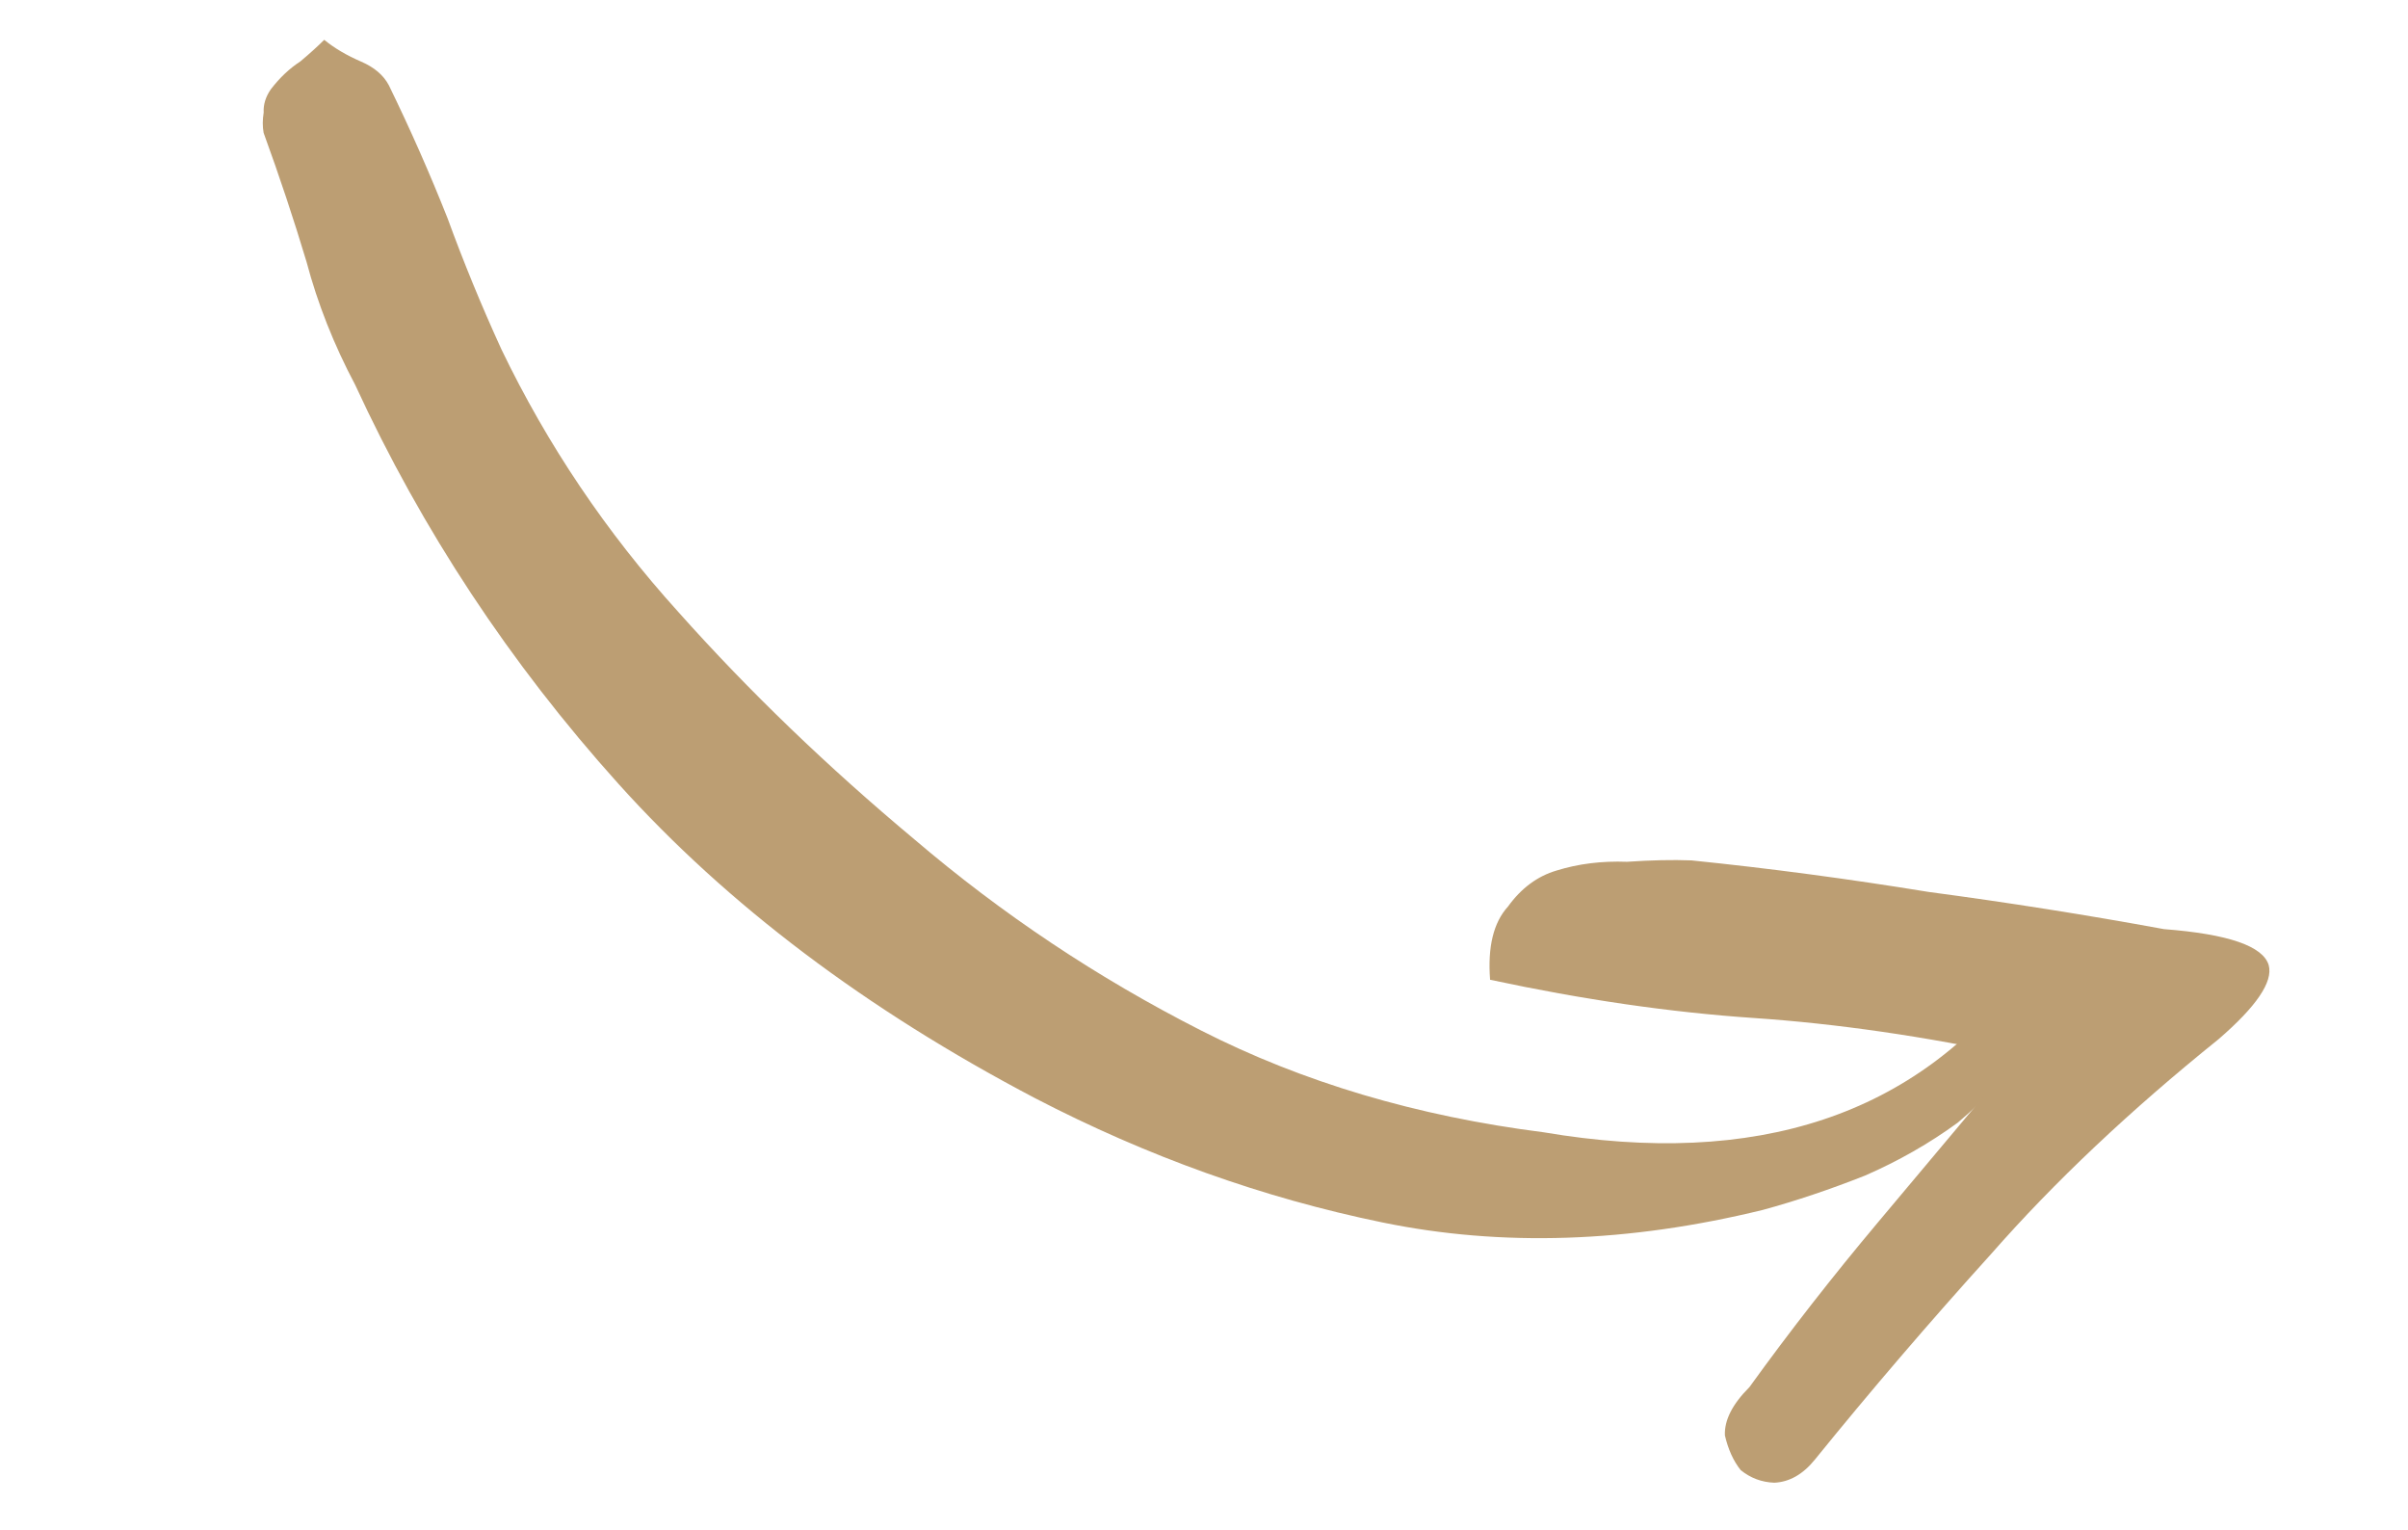 <?xml version="1.0" encoding="UTF-8"?> <svg xmlns="http://www.w3.org/2000/svg" width="74" height="47" viewBox="0 0 74 47" fill="none"><path d="M63.252 29.215C63.141 30.299 62.803 31.284 62.24 32.172C61.698 33.01 61.006 33.783 60.164 34.49C59.293 35.126 58.343 35.668 57.315 36.116C56.237 36.542 55.191 36.894 54.178 37.17C50.047 38.181 46.148 38.31 42.483 37.556C38.818 36.803 35.259 35.53 31.806 33.737C26.612 31.011 22.346 27.794 19.008 24.084C15.67 20.375 12.972 16.287 10.914 11.822C10.258 10.585 9.761 9.327 9.421 8.048C9.031 6.747 8.591 5.425 8.101 4.08C8.066 3.887 8.067 3.678 8.103 3.456C8.09 3.212 8.163 2.975 8.321 2.746C8.595 2.388 8.898 2.102 9.229 1.888C9.51 1.652 9.755 1.431 9.964 1.223C10.271 1.476 10.651 1.7 11.102 1.895C11.504 2.069 11.787 2.311 11.95 2.62C12.613 3.979 13.214 5.342 13.755 6.708C14.245 8.052 14.796 9.392 15.408 10.73C16.819 13.664 18.632 16.355 20.848 18.804C23.013 21.232 25.431 23.559 28.1 25.787C30.797 28.087 33.733 30.044 36.907 31.657C40.03 33.248 43.54 34.291 47.436 34.786C53.985 35.895 58.891 34.266 62.152 29.9C62.195 29.8 62.264 29.71 62.357 29.632C62.401 29.531 62.444 29.431 62.488 29.331C62.775 29.217 63.03 29.178 63.252 29.215Z" fill="#BC9E73"></path><path d="M61.995 32.449C59.147 31.839 56.447 31.448 53.893 31.275C51.34 31.102 48.64 30.711 45.792 30.1C45.714 29.089 45.897 28.339 46.341 27.852C46.75 27.285 47.249 26.916 47.837 26.744C48.504 26.536 49.225 26.447 50 26.476C50.739 26.425 51.398 26.411 51.979 26.433C54.375 26.677 56.806 27.001 59.274 27.403C61.705 27.726 64.115 28.107 66.503 28.545C68.476 28.696 69.548 29.066 69.72 29.654C69.856 30.163 69.343 30.92 68.181 31.924C65.462 34.111 63.13 36.312 61.186 38.528C59.285 40.629 57.481 42.734 55.773 44.842C55.407 45.294 54.991 45.531 54.525 45.552C54.138 45.538 53.793 45.408 53.492 45.164C53.27 44.885 53.108 44.53 53.008 44.099C52.987 43.633 53.238 43.138 53.762 42.615C54.989 40.915 56.312 39.219 57.733 37.527C59.153 35.834 60.574 34.142 61.995 32.449Z" fill="#BC9E73"></path></svg> 